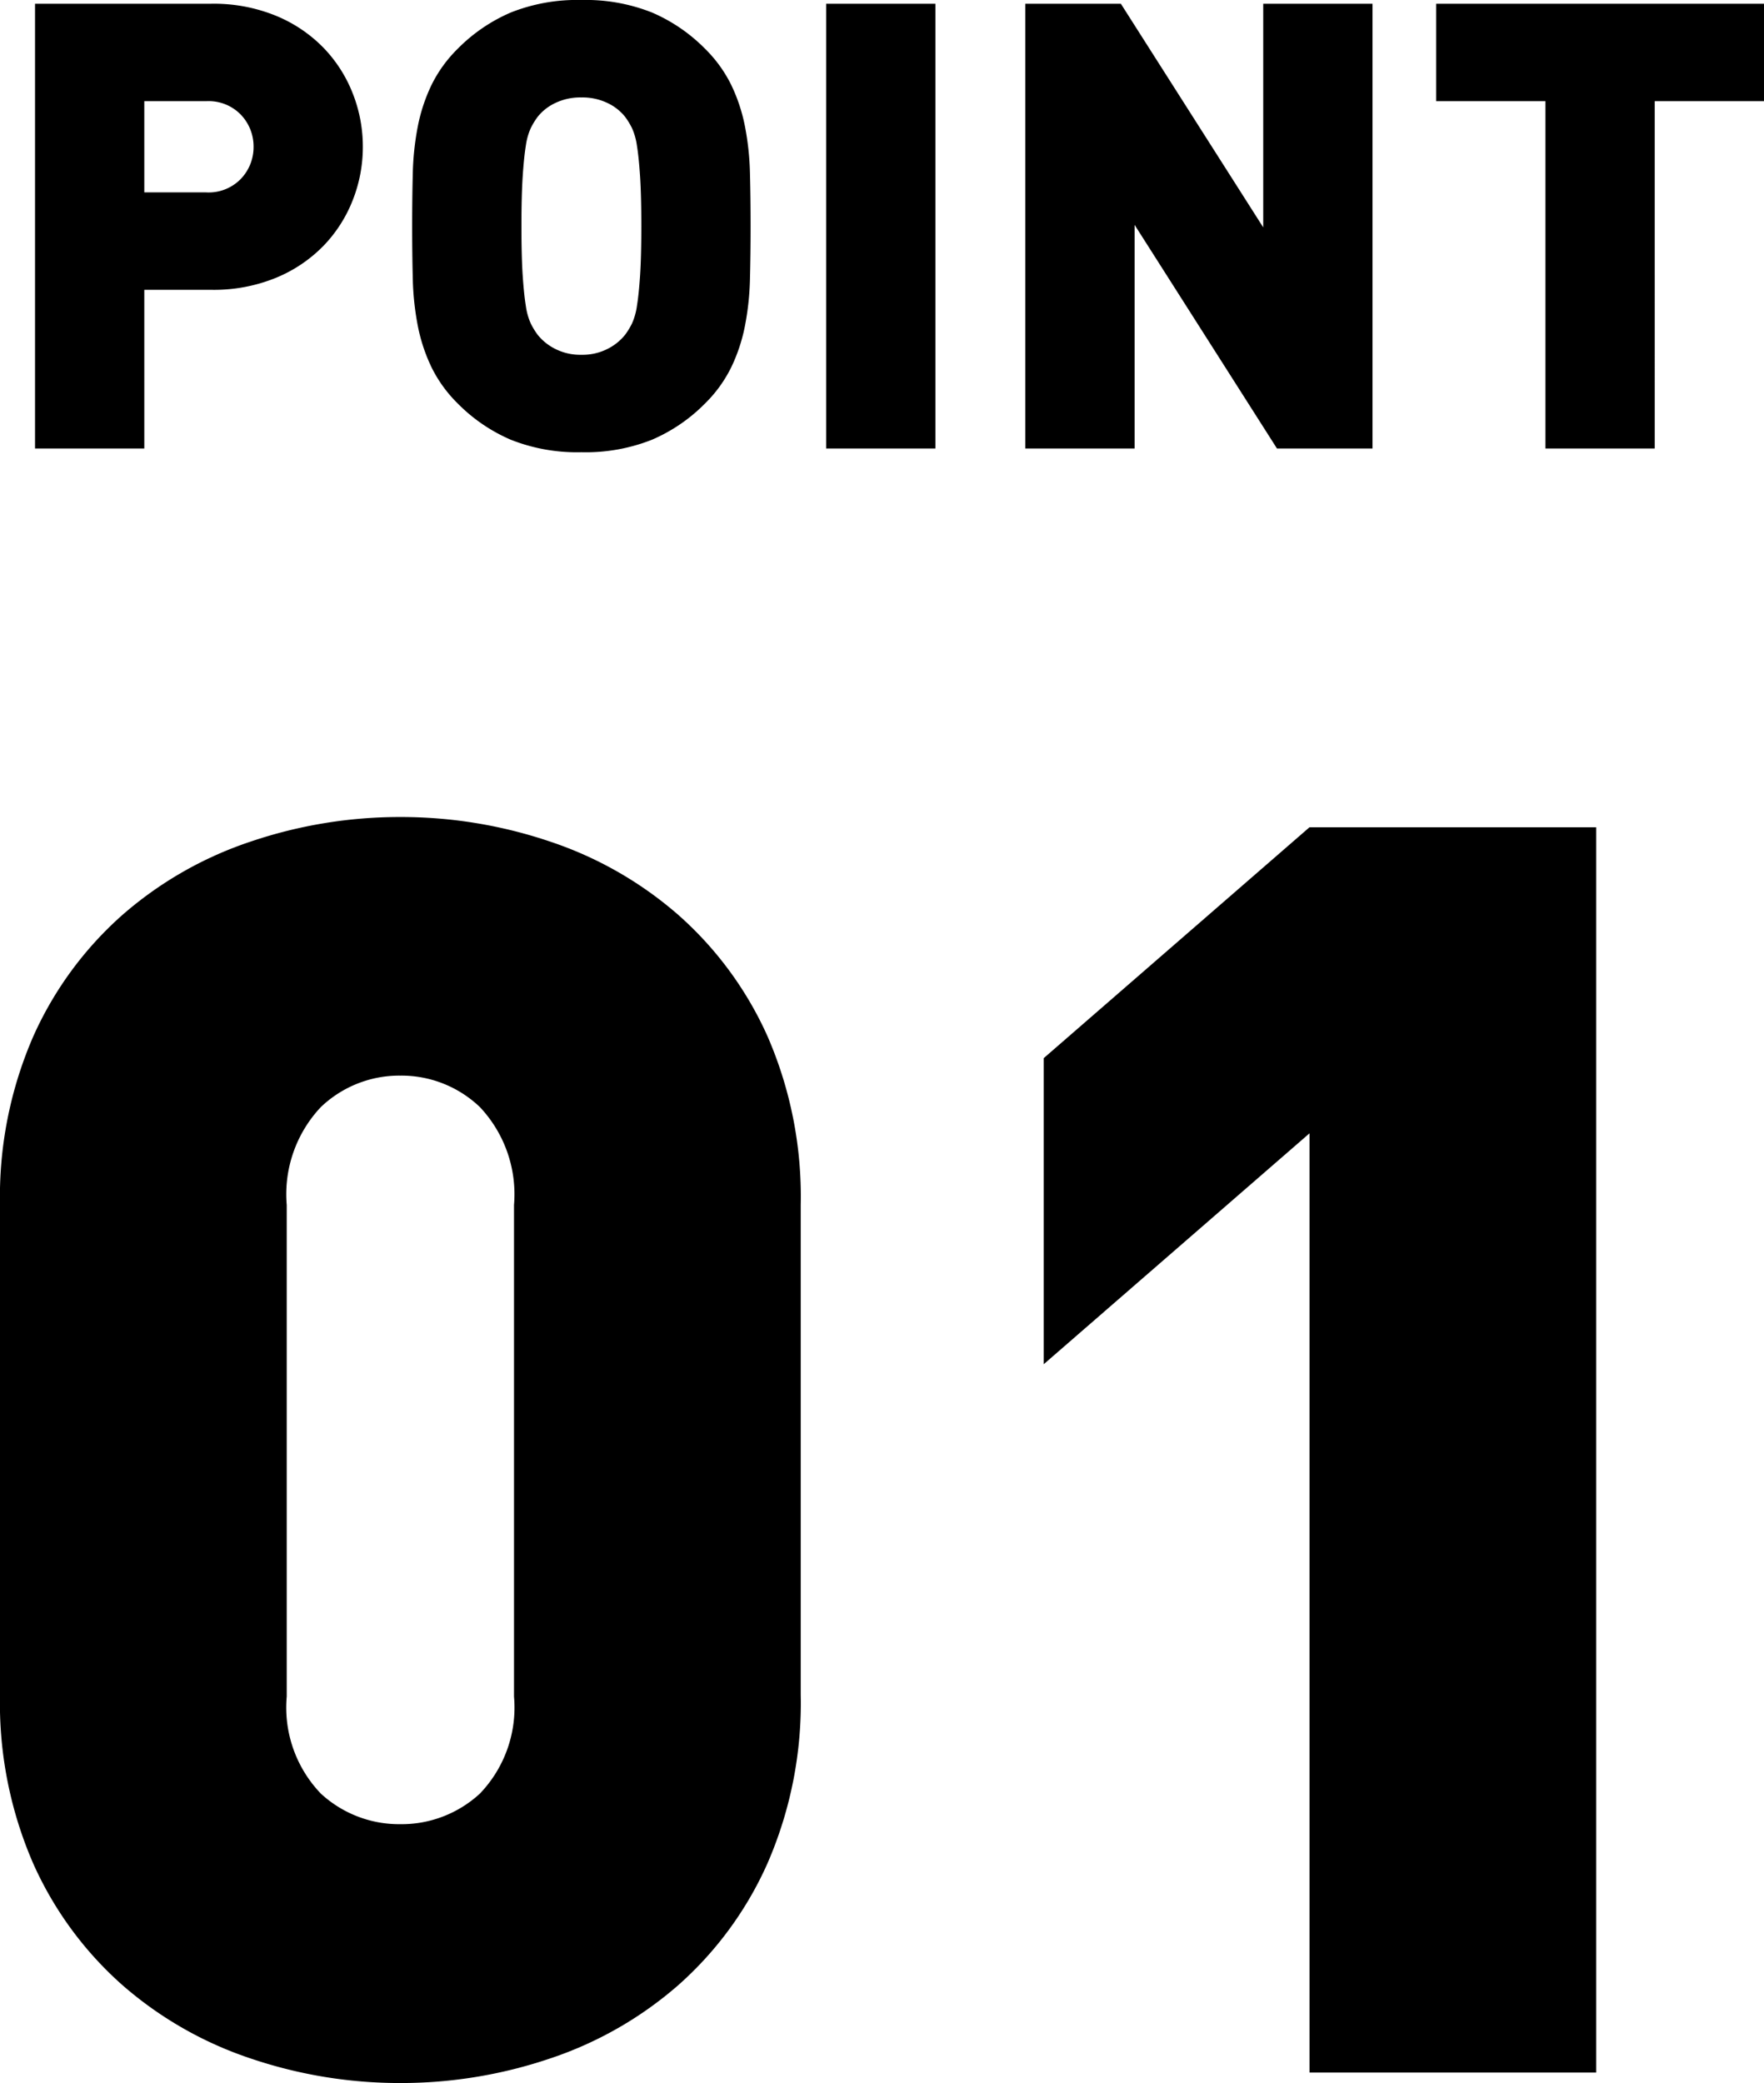 <svg xmlns="http://www.w3.org/2000/svg" width="56.502" height="66.696" viewBox="0 0 56.502 66.696"><g transform="translate(-2.608 -6.681)"><path d="M-27.27-14.24h5.64a5.264,5.264,0,0,1,2.09.39,4.535,4.535,0,0,1,1.52,1.03,4.432,4.432,0,0,1,.93,1.46,4.636,4.636,0,0,1,.32,1.7,4.636,4.636,0,0,1-.32,1.7,4.432,4.432,0,0,1-.93,1.46,4.535,4.535,0,0,1-1.52,1.03,5.264,5.264,0,0,1-2.09.39h-2.14V0h-3.5Zm5.48,6.04a1.437,1.437,0,0,0,1.12-.44,1.47,1.47,0,0,0,.4-1.02,1.47,1.47,0,0,0-.4-1.02,1.437,1.437,0,0,0-1.12-.44h-1.98V-8.2ZM-9.77.12a5.757,5.757,0,0,1-2.26-.4,5.359,5.359,0,0,1-1.7-1.16,4.277,4.277,0,0,1-.84-1.16,5.468,5.468,0,0,1-.44-1.33,8.914,8.914,0,0,1-.16-1.5q-.02-.79-.02-1.69t.02-1.69a8.914,8.914,0,0,1,.16-1.5,5.468,5.468,0,0,1,.44-1.33,4.277,4.277,0,0,1,.84-1.16,5.359,5.359,0,0,1,1.7-1.16,5.757,5.757,0,0,1,2.26-.4,5.757,5.757,0,0,1,2.26.4,5.359,5.359,0,0,1,1.7,1.16,4.277,4.277,0,0,1,.84,1.16,5.468,5.468,0,0,1,.44,1.33,8.914,8.914,0,0,1,.16,1.5q.02.79.02,1.69t-.02,1.69a8.914,8.914,0,0,1-.16,1.5A5.468,5.468,0,0,1-4.97-2.6a4.277,4.277,0,0,1-.84,1.16A5.359,5.359,0,0,1-7.51-.28,5.757,5.757,0,0,1-9.77.12Zm0-3.12a1.774,1.774,0,0,0,.84-.19,1.681,1.681,0,0,0,.56-.45A2.35,2.35,0,0,0-8.15-4a2.051,2.051,0,0,0,.16-.57q.06-.37.1-.97t.04-1.58q0-.98-.04-1.59t-.1-.98a2.051,2.051,0,0,0-.16-.57,2.35,2.35,0,0,0-.22-.36,1.584,1.584,0,0,0-.56-.44,1.856,1.856,0,0,0-.84-.18,1.856,1.856,0,0,0-.84.18,1.584,1.584,0,0,0-.56.44,2.35,2.35,0,0,0-.22.36,2.051,2.051,0,0,0-.16.57q-.06.37-.1.98t-.04,1.59q0,.98.04,1.58t.1.97a2.051,2.051,0,0,0,.16.57,2.35,2.35,0,0,0,.22.36,1.681,1.681,0,0,0,.56.45A1.774,1.774,0,0,0-9.77-3Zm7.84-11.24h3.5V0h-3.5Zm6.38,0H7.51l4.56,7.16v-7.16h3.5V0H12.51L7.95-7.16V0H4.45Zm16.66,3.12h-3.5v-3.12h10.5v3.12h-3.5V0h-3.5Z" transform="translate(31 21.041)"/><path d="M-15.568.336a14.88,14.88,0,0,1-4.788-.784A12.012,12.012,0,0,1-24.472-2.8a11.392,11.392,0,0,1-2.856-3.892,12.865,12.865,0,0,1-1.064-5.4v-15.68a12.865,12.865,0,0,1,1.064-5.4,11.392,11.392,0,0,1,2.856-3.892,12.012,12.012,0,0,1,4.116-2.352,14.88,14.88,0,0,1,4.788-.784,14.88,14.88,0,0,1,4.788.784,12.012,12.012,0,0,1,4.116,2.352A11.392,11.392,0,0,1-3.808-33.18a12.865,12.865,0,0,1,1.064,5.4V-12.1a12.865,12.865,0,0,1-1.064,5.4A11.392,11.392,0,0,1-6.664-2.8,12.012,12.012,0,0,1-10.78-.448,14.88,14.88,0,0,1-15.568.336Zm0-8.288a3.7,3.7,0,0,0,2.548-.98,3.98,3.98,0,0,0,1.092-3.108V-27.776a4.074,4.074,0,0,0-1.092-3.136,3.638,3.638,0,0,0-2.548-1.008,3.638,3.638,0,0,0-2.548,1.008,4.074,4.074,0,0,0-1.092,3.136V-12.04a3.98,3.98,0,0,0,1.092,3.108A3.7,3.7,0,0,0-15.568-7.952Zm29.12-22.12L5.04-22.68v-9.8l8.512-7.392h9.184V0H13.552Z" transform="translate(31 73.041)"/></g></svg>